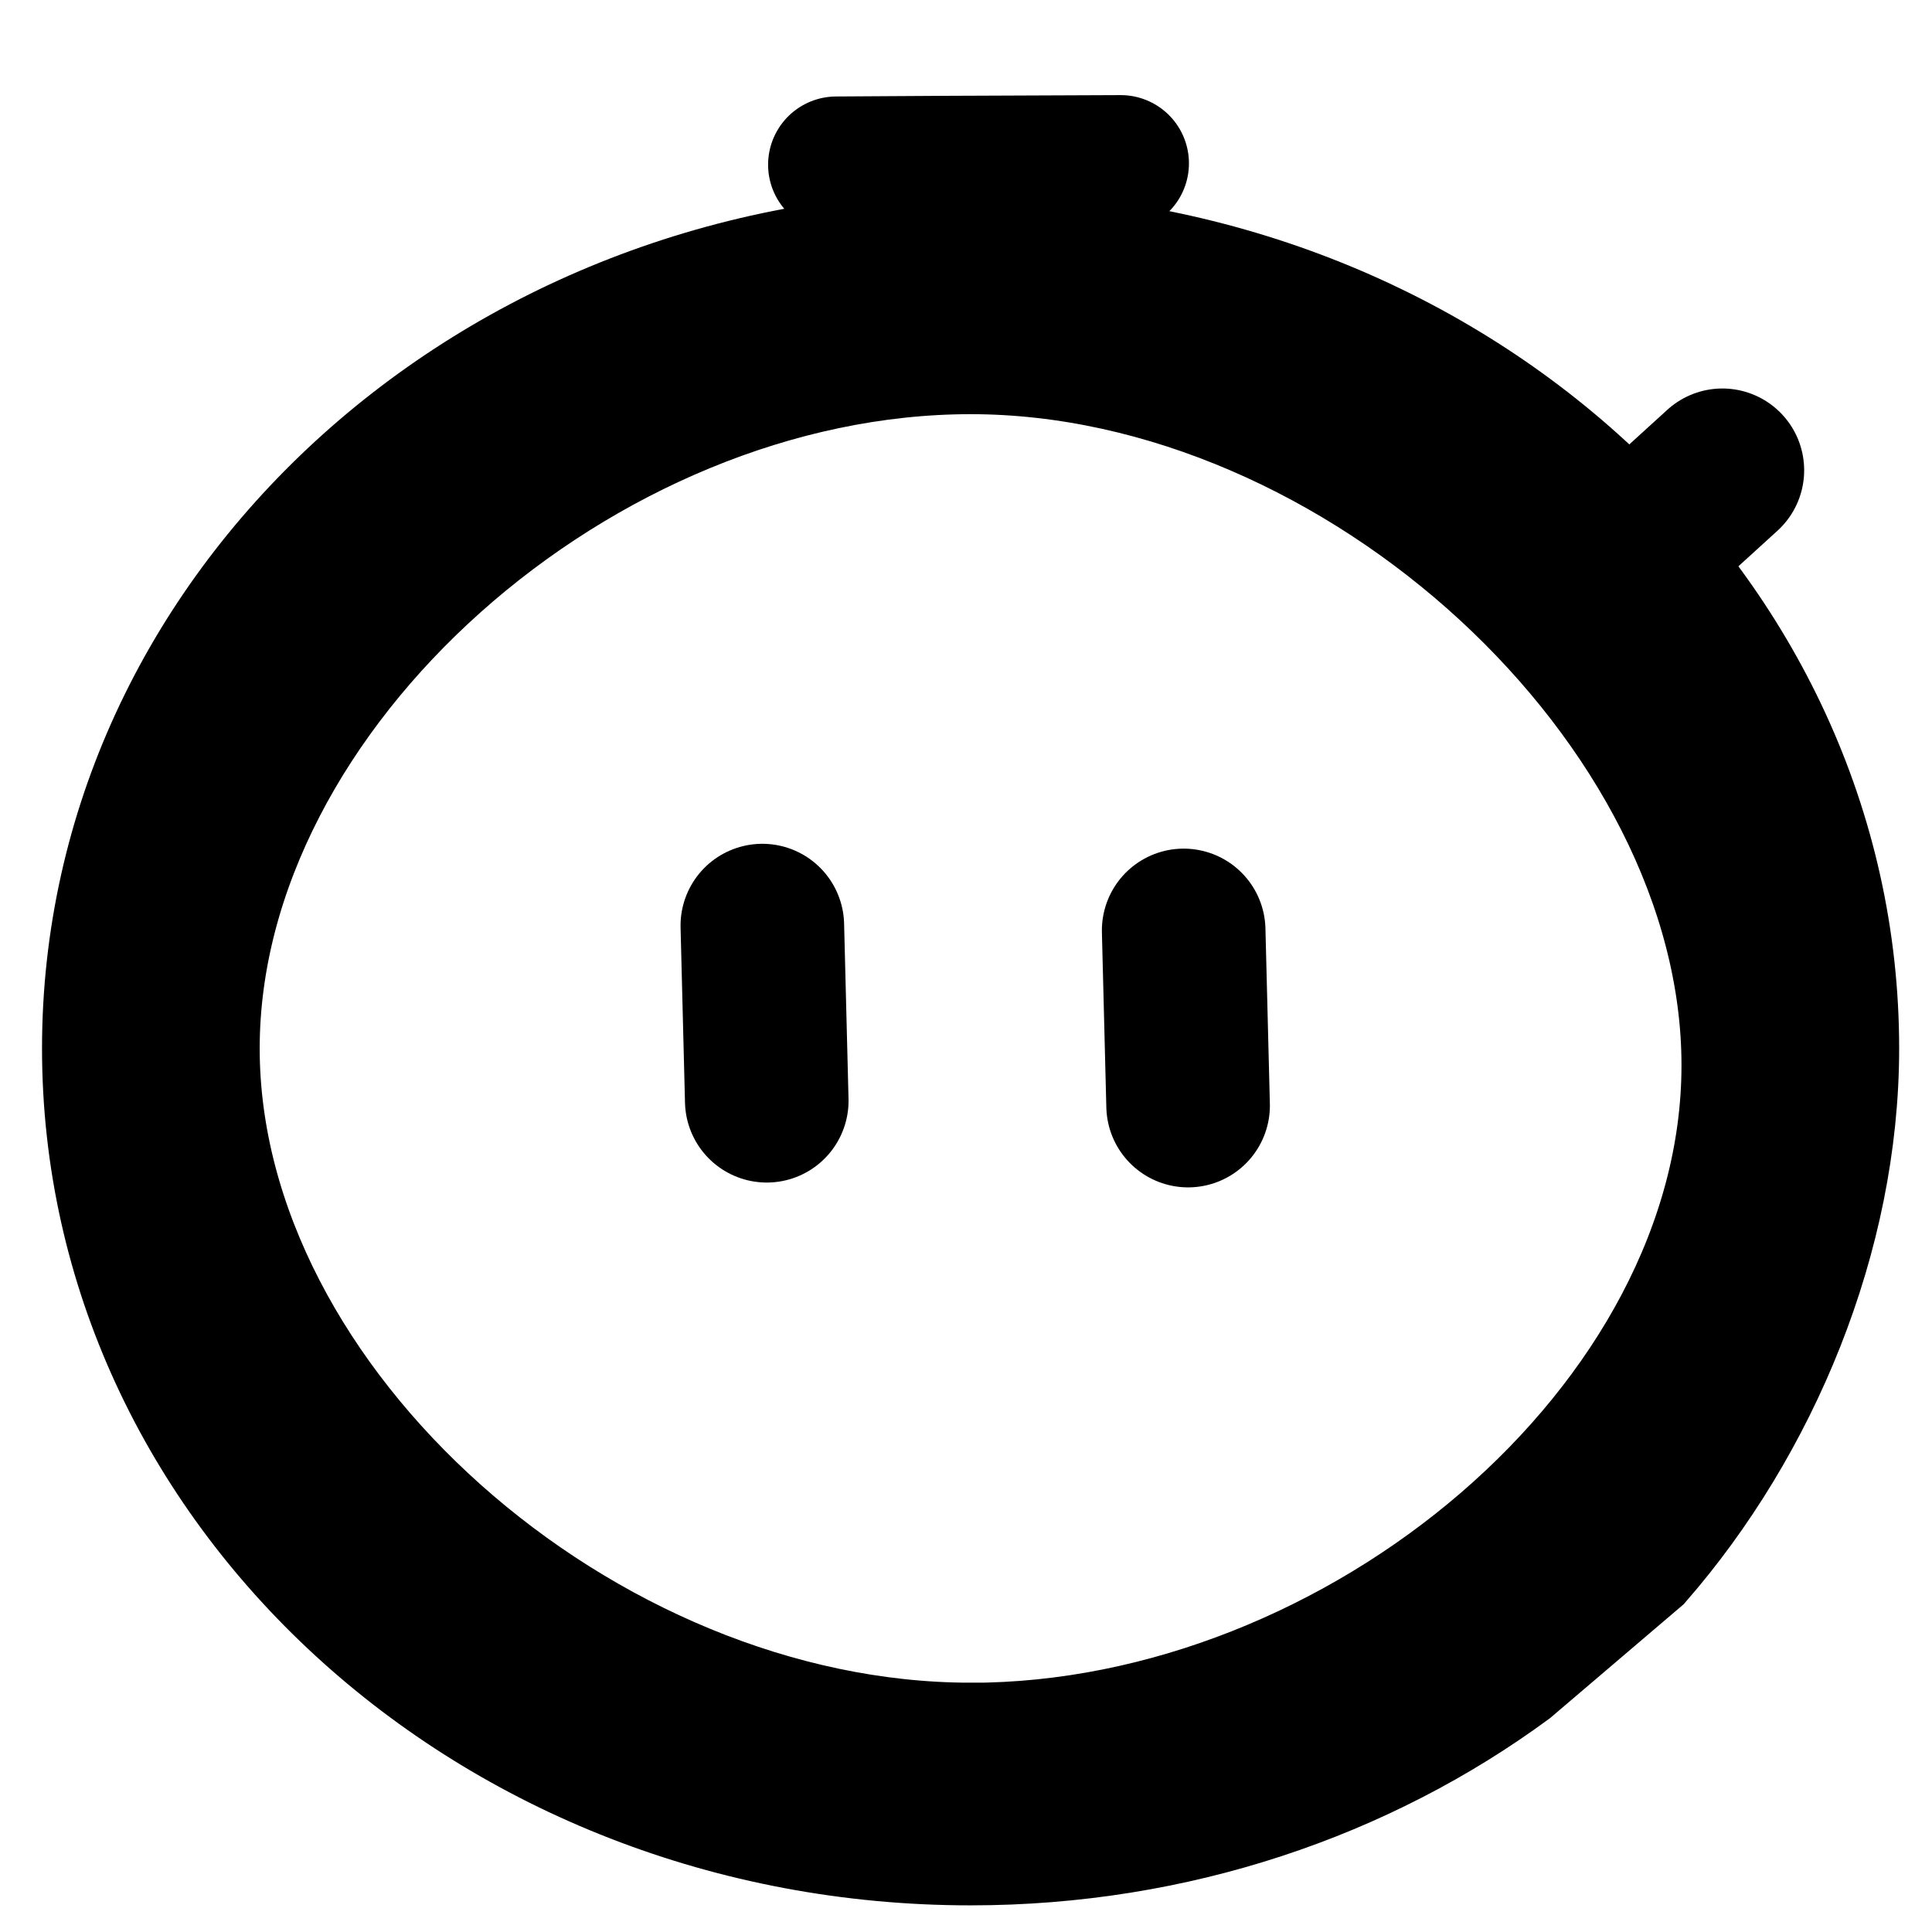 <svg
    xmlns="http://www.w3.org/2000/svg"
    version="1.1"
    viewBox="0 0 24 24"
    width="800"
    height="800"
    fill="none"
>
    <path
        d="m 20.504,19.513 c 1.499,-1.721 2.505,-4.113 2.505,-6.489 0,-5.557 -4.903,-10.062 -10.952,-10.062 -6.049,0 -10.952,4.505 -10.952,10.062 0,5.557 4.903,10.062 10.952,10.062 2.586,0 4.963,-0.823 6.836,-2.2 z m -8.447,1.973 c -4.711,0 -9.414,-4.134 -9.414,-8.462 0,-4.328 4.703,-8.462 9.414,-8.462 4.711,0 9.414,4.343 9.414,8.671 0,4.328 -4.702,8.254 -9.414,8.254 z"
        fill="currentColor"
        fill-rule="evenodd"
        clip-rule="evenodd"
        fill-opacity="1"
        stroke="currentColor"
        stroke-width="1.166"
        stroke-dasharray="none"
    />
    <path
        d="m 14.704,11.558 0.055,2.176"
        stroke="currentColor"
        stroke-width="2.032"
        stroke-linecap="round"
    />
    <path
        d="m 9.47,11.498 0.055,2.176"
        stroke="currentColor"
        stroke-width="2.032"
        stroke-linecap="round"
    />
    <path
        d="m 13.922,2.029 c -1.7,0.006 -2.945,0.012 -3.533,0.017"
        stroke="currentColor"
        stroke-width="1.695"
        stroke-linecap="round"
    />
    <path
        d="m 21.396,5.842 -1.282,1.167"
        stroke="currentColor"
        stroke-width="2.032"
        stroke-linecap="round"
    />
</svg>
